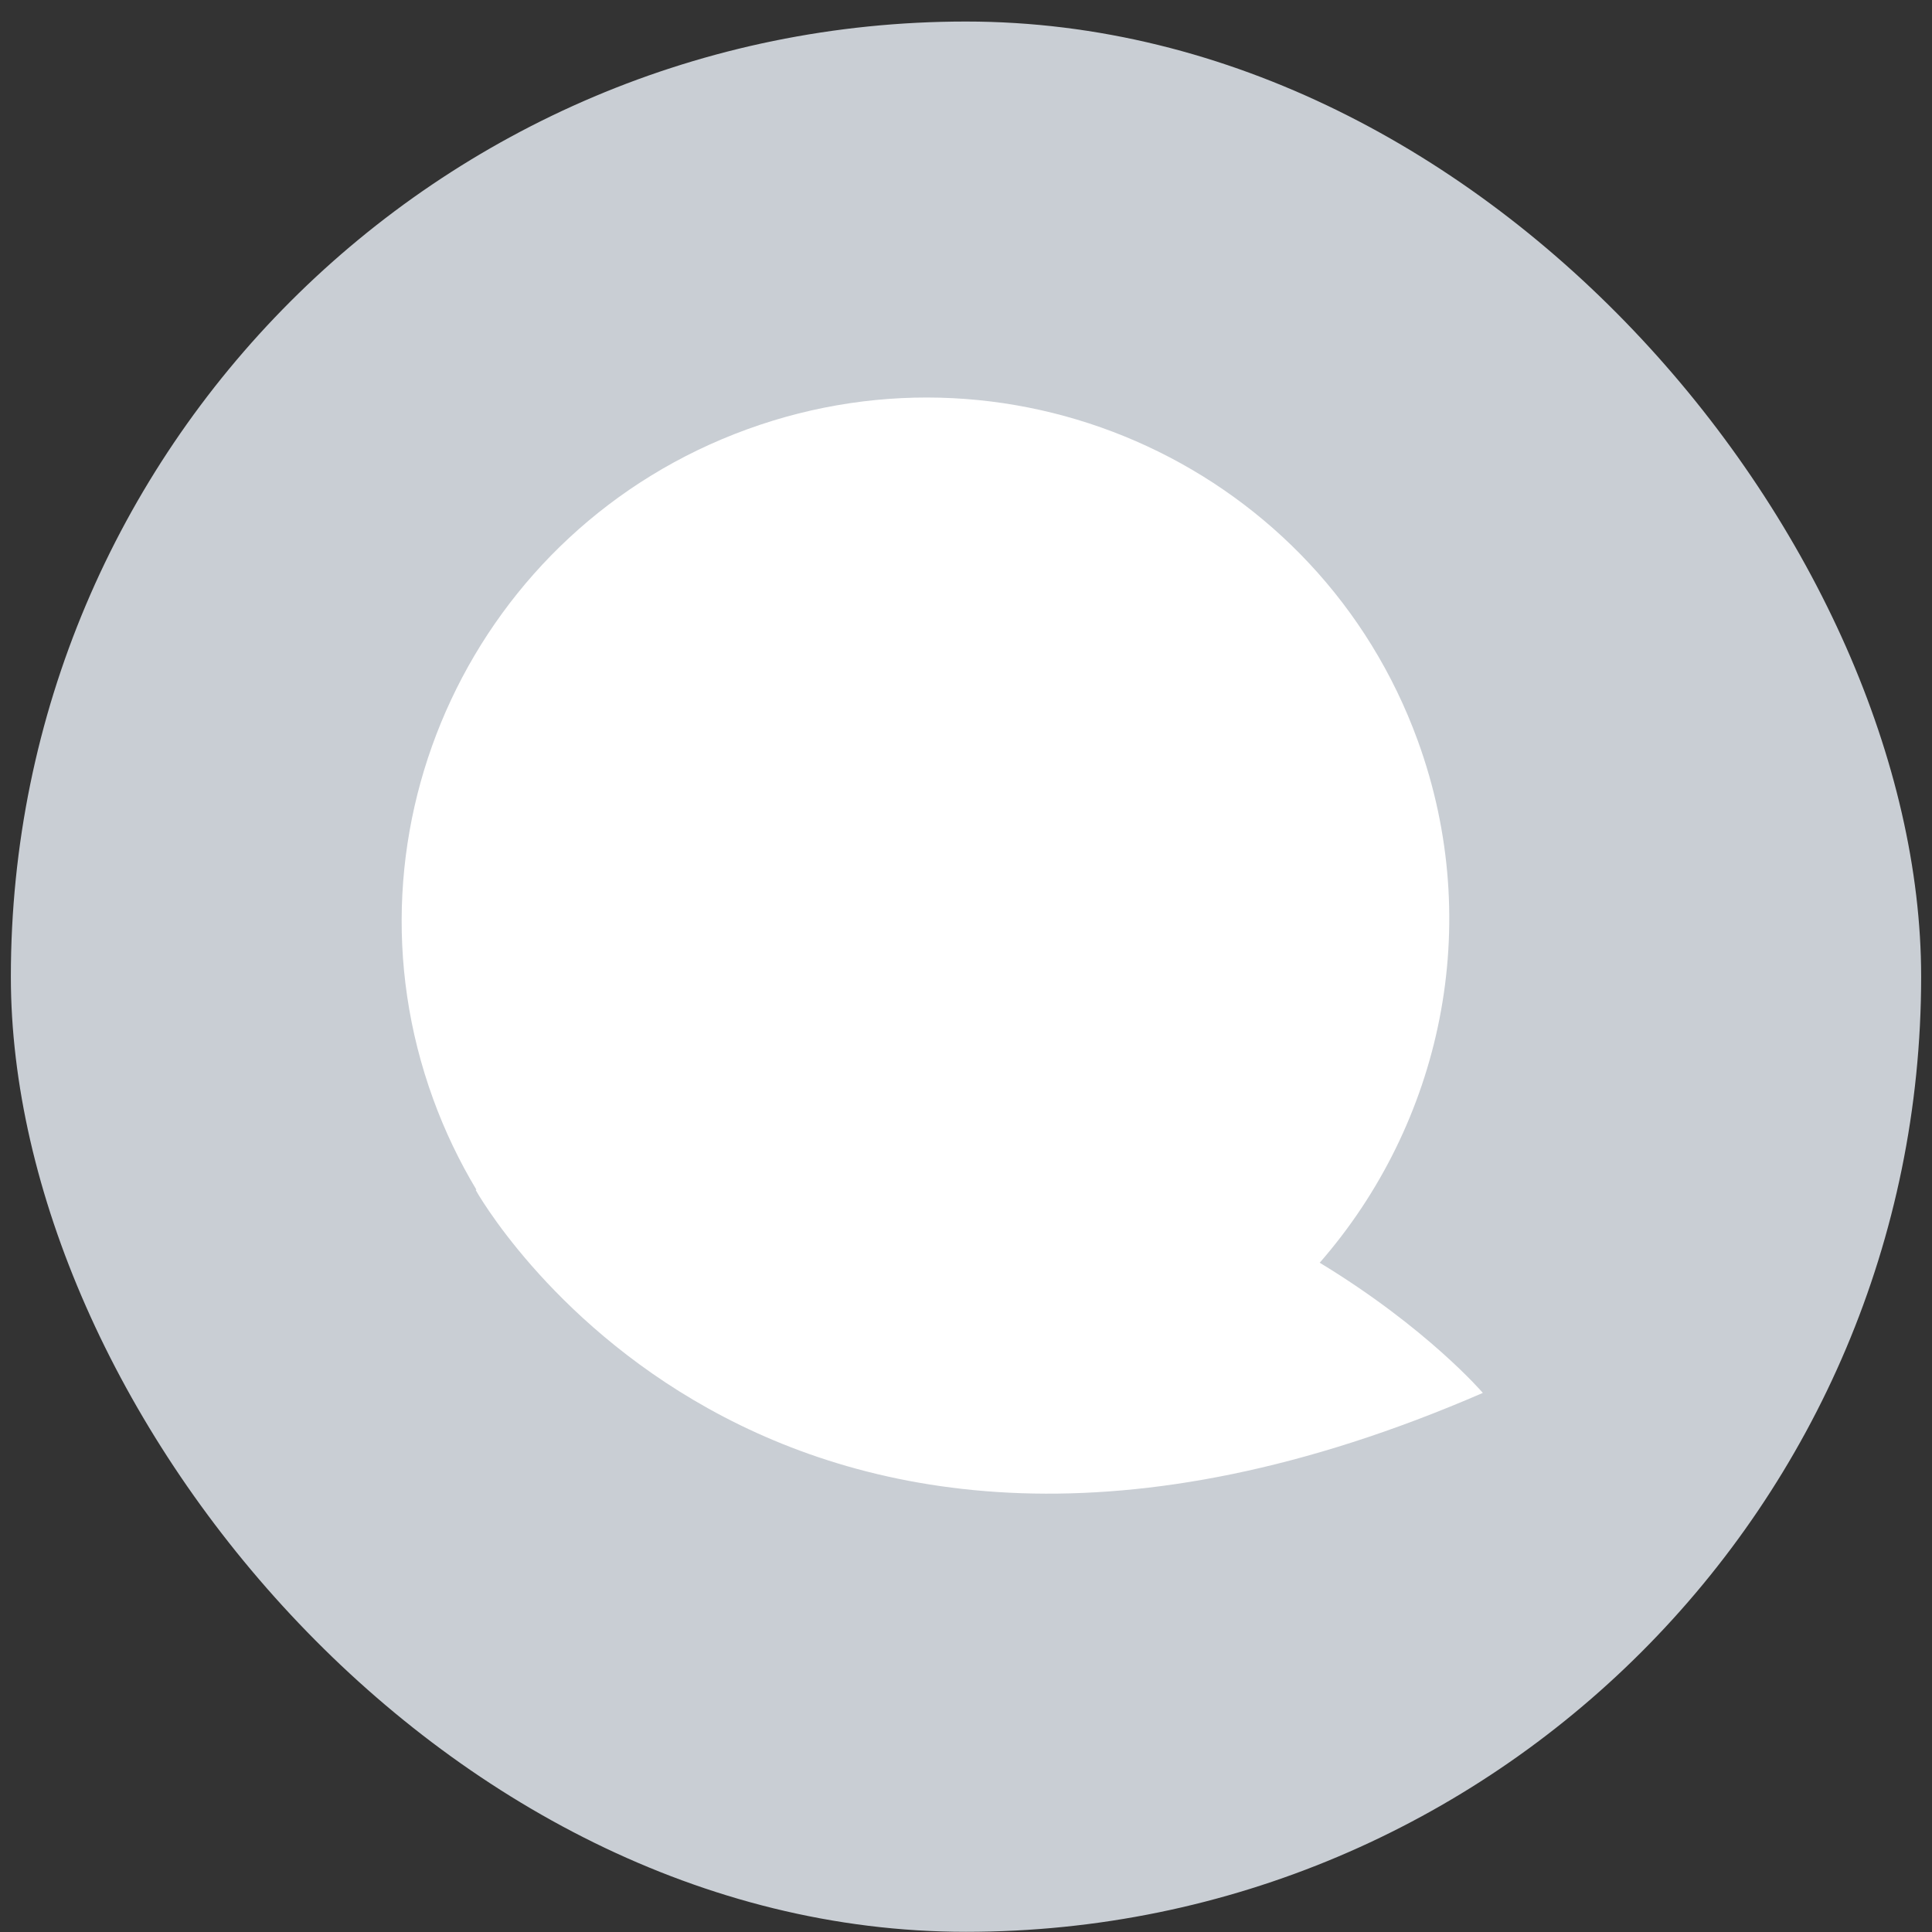 <svg width="89" height="89" viewBox="0 0 89 89" fill="none" xmlns="http://www.w3.org/2000/svg">
<rect x="0" y="0" width="89" height="89" fill="#333333" stroke="none"/>
<rect x="0.5" y="0.992" width="88" height="88" rx="44" fill="#C9CED4"/>
<path fill-rule="evenodd" clip-rule="evenodd" d="M60.794 58.169C66.38 51.775 68.412 42.636 65.311 34.119C60.77 21.641 46.934 15.221 34.41 19.779C21.884 24.338 15.413 38.149 19.954 50.627C20.493 52.108 21.163 53.504 21.946 54.806C21.935 54.809 21.923 54.813 21.912 54.817C21.912 54.817 35.085 78.581 68.309 64.166C68.309 64.166 65.75 61.177 60.794 58.169Z" fill="white"/>
</svg>
